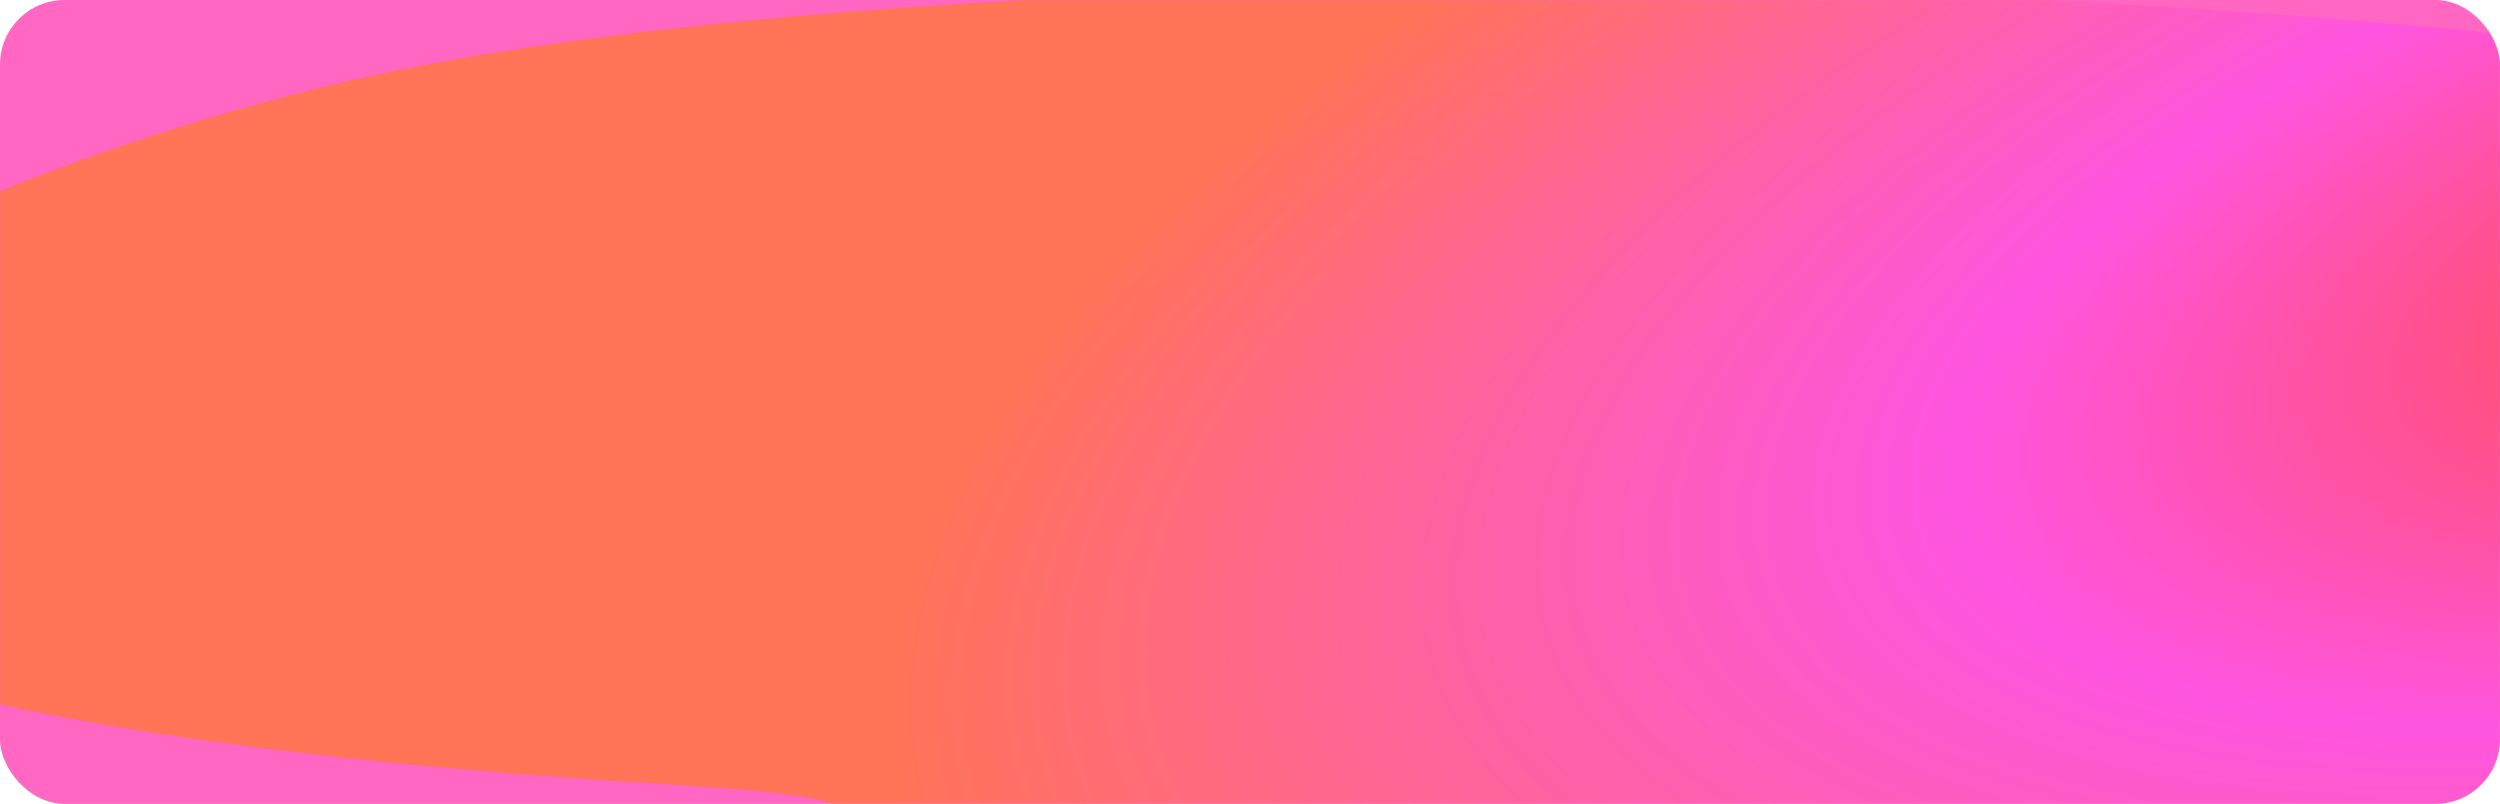 <?xml version="1.0" encoding="UTF-8"?> <svg xmlns="http://www.w3.org/2000/svg" width="1160" height="373" viewBox="0 0 1160 373" fill="none"><g clip-path="url(#clip0_3262_8285)"><g clip-path="url(#clip1_3262_8285)"><rect width="1160" height="373" rx="30" fill="#FF67C2"></rect><mask id="mask0_3262_8285" style="mask-type:alpha" maskUnits="userSpaceOnUse" x="0" y="0" width="1160" height="373"><rect width="1160" height="373" rx="30" fill="#5716E2"></rect></mask><g mask="url(#mask0_3262_8285)"><g filter="url(#filter0_f_3262_8285)"><path d="M1119.11 404.191C1427.15 329.198 1605.06 138.826 1415.16 63.993C1225.27 -10.841 460.499 -35.226 152.458 39.767C-141.363 111.298 -456.111 315.059 292.837 362.832C346.269 366.24 372.984 367.944 387.153 373.329C401.322 378.713 401.654 387.538 402.318 405.189C407.512 543.255 833.541 473.713 1119.11 404.191Z" fill="url(#paint0_radial_3262_8285)" fill-opacity="0.8"></path></g></g></g></g><defs><filter id="filter0_f_3262_8285" x="-221.05" y="-55.759" width="1764.45" height="590.428" filterUnits="userSpaceOnUse" color-interpolation-filters="sRGB"><feFlood flood-opacity="0" result="BackgroundImageFix"></feFlood><feBlend mode="normal" in="SourceGraphic" in2="BackgroundImageFix" result="shape"></feBlend><feGaussianBlur stdDeviation="25" result="effect1_foregroundBlur_3262_8285"></feGaussianBlur></filter><radialGradient id="paint0_radial_3262_8285" cx="0" cy="0" r="1" gradientUnits="userSpaceOnUse" gradientTransform="translate(1374.18 113.958) rotate(164.894) scale(994.585 397.045)"><stop stop-color="#FF450A"></stop><stop offset="0.479" stop-color="#FF4FED" stop-opacity="0.89"></stop><stop offset="1" stop-color="#FF763B"></stop></radialGradient><clipPath id="clip0_3262_8285"><rect width="1160" height="373" rx="20" fill="white"></rect></clipPath><clipPath id="clip1_3262_8285"><rect width="1160" height="373" rx="30" fill="white"></rect></clipPath></defs></svg> 